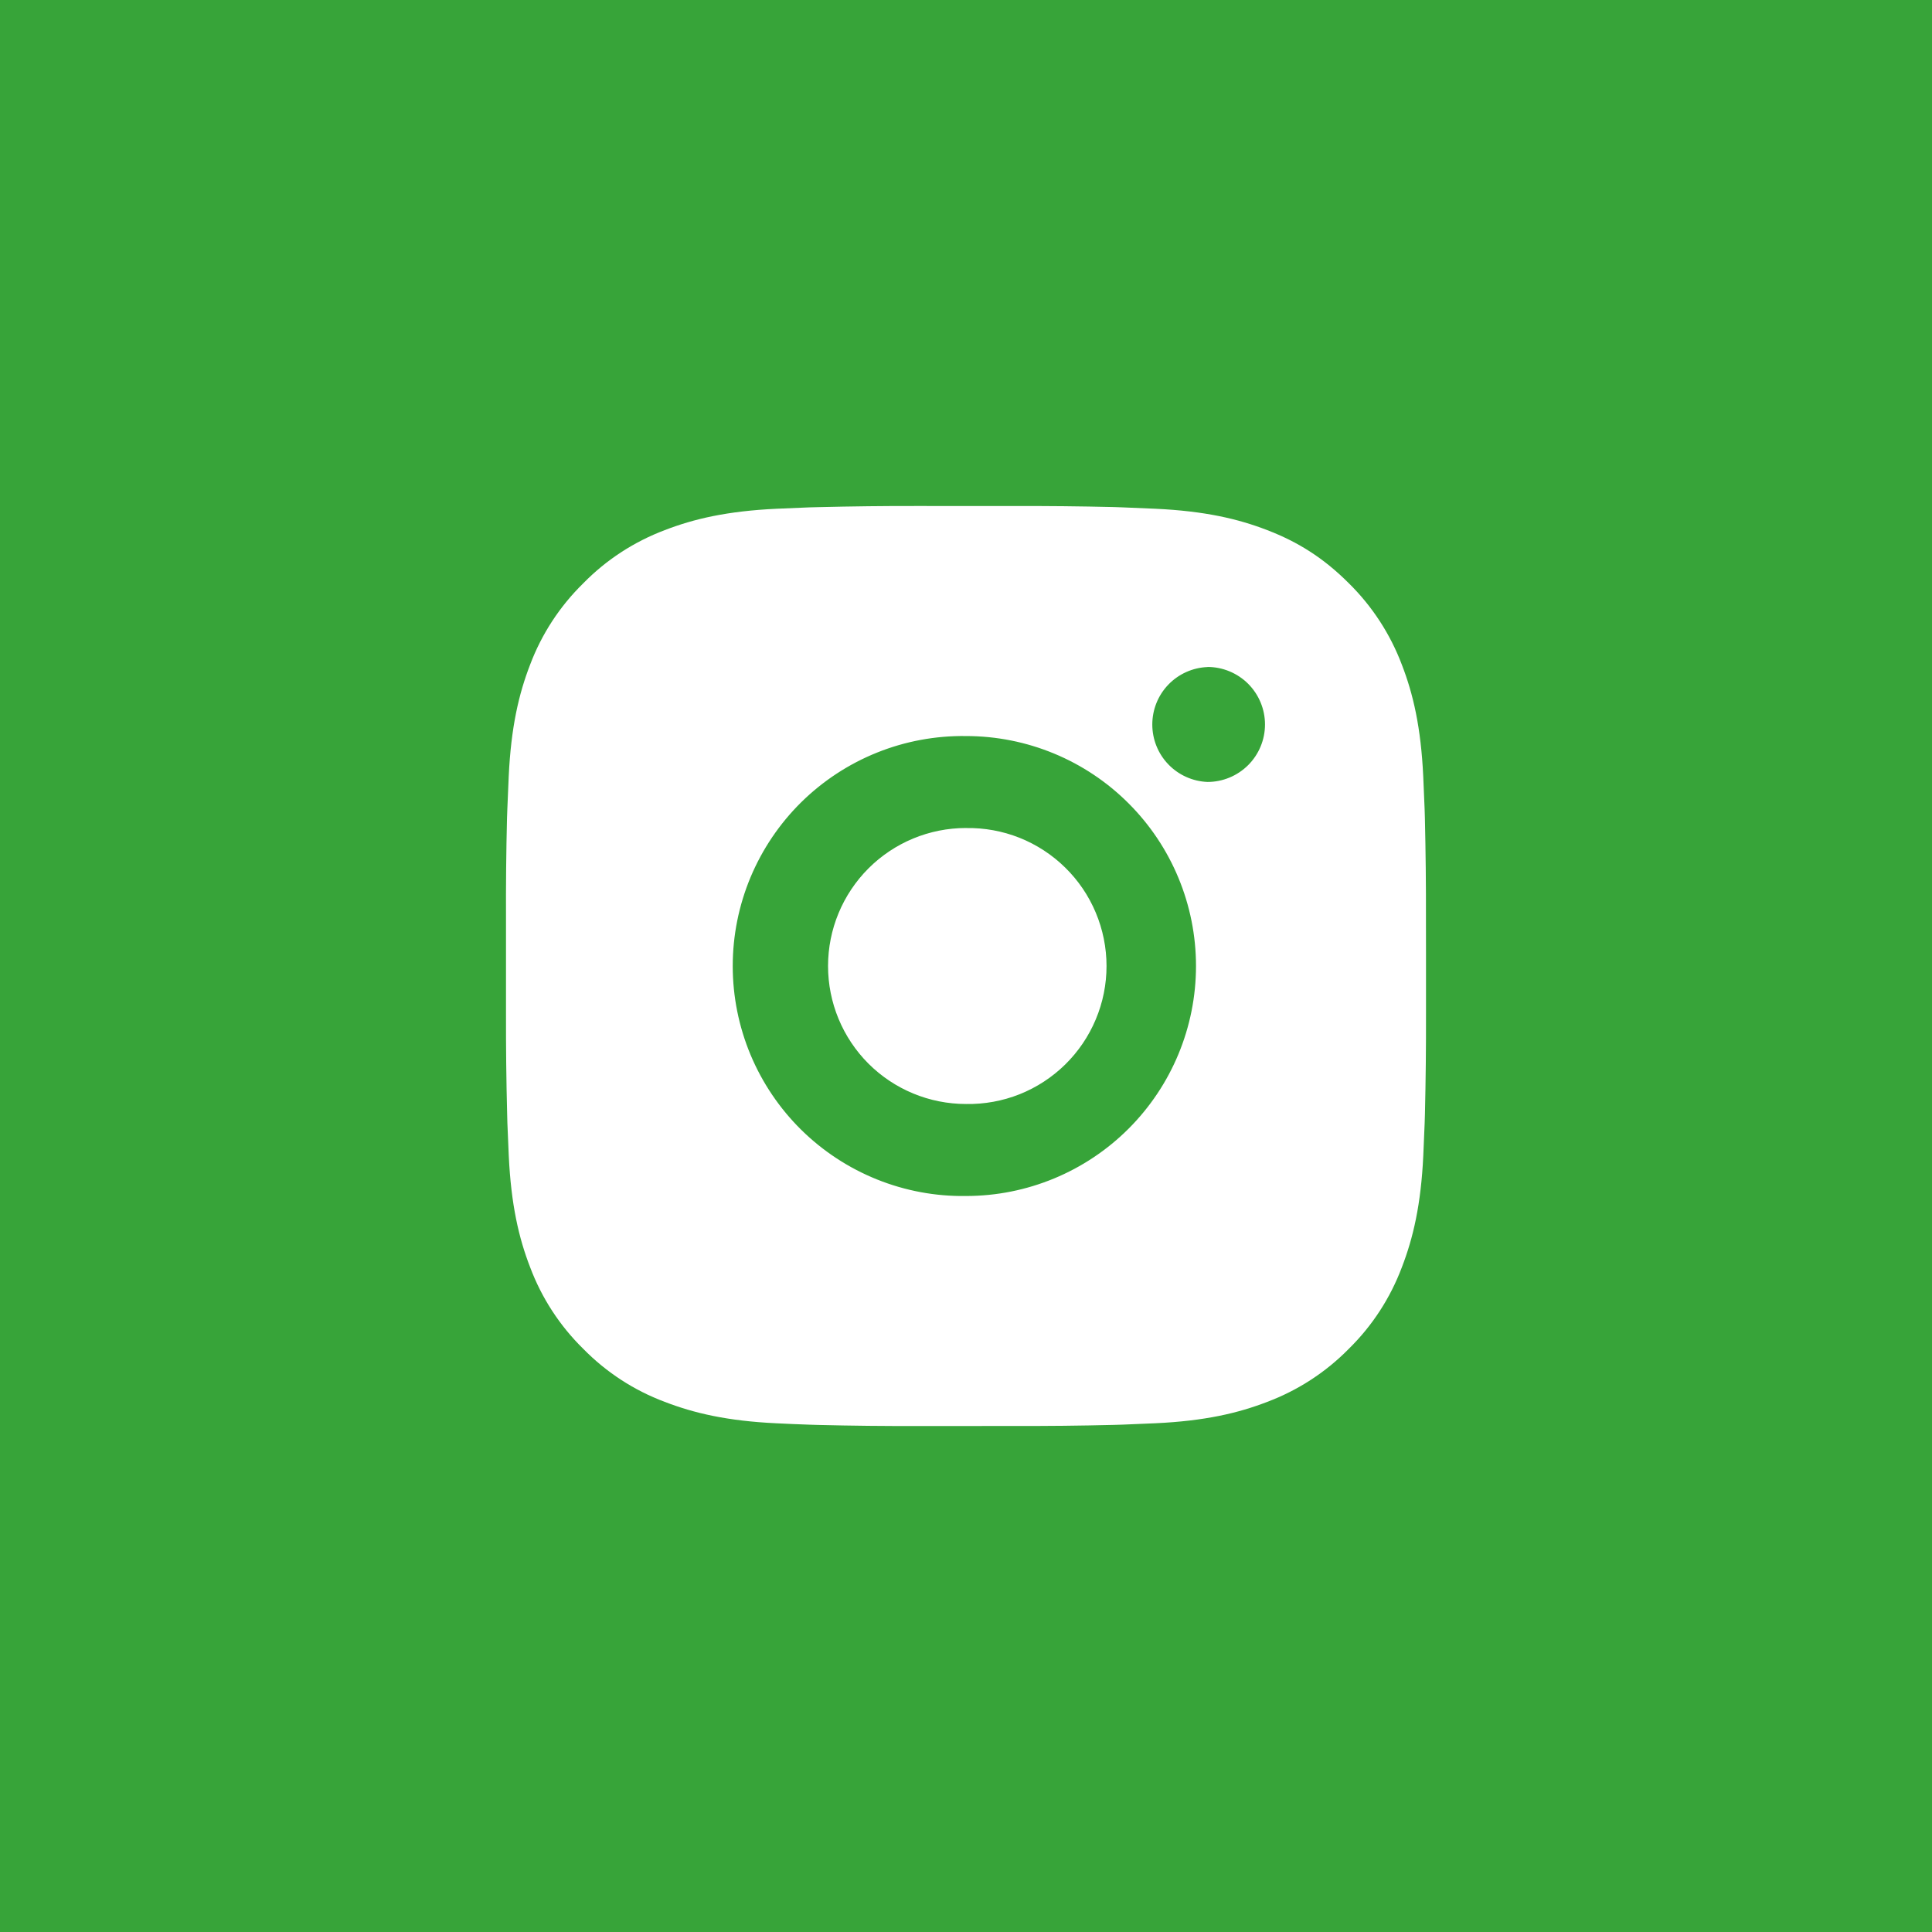 <svg width="42" height="42" viewBox="0 0 42 42" fill="none" xmlns="http://www.w3.org/2000/svg">
<rect width="42" height="42" fill="#37A439"/>
<path d="M22.028 11.001C22.757 10.998 23.487 11.006 24.217 11.023L24.411 11.03C24.635 11.038 24.856 11.048 25.123 11.06C26.187 11.11 26.913 11.278 27.55 11.525C28.21 11.779 28.766 12.123 29.322 12.679C29.83 13.179 30.223 13.783 30.475 14.45C30.722 15.087 30.89 15.814 30.94 16.878C30.952 17.144 30.962 17.366 30.97 17.59L30.976 17.784C30.993 18.513 31.001 19.243 30.999 19.972L31 20.718V22.028C31.002 22.758 30.994 23.488 30.977 24.217L30.971 24.411C30.963 24.635 30.953 24.856 30.941 25.123C30.891 26.187 30.721 26.913 30.475 27.55C30.224 28.218 29.831 28.823 29.322 29.322C28.822 29.831 28.217 30.224 27.55 30.475C26.913 30.722 26.187 30.89 25.123 30.94C24.856 30.952 24.635 30.962 24.411 30.97L24.217 30.976C23.487 30.994 22.757 31.002 22.028 30.999L21.282 31H19.973C19.243 31.003 18.513 30.995 17.784 30.977L17.59 30.971C17.352 30.963 17.115 30.953 16.878 30.941C15.814 30.891 15.088 30.721 14.45 30.475C13.782 30.225 13.178 29.831 12.679 29.322C12.17 28.823 11.776 28.218 11.525 27.55C11.278 26.913 11.11 26.187 11.06 25.123C11.049 24.886 11.039 24.649 11.03 24.411L11.025 24.217C11.006 23.488 10.998 22.758 11 22.028V19.972C10.997 19.243 11.004 18.513 11.022 17.784L11.029 17.59C11.037 17.366 11.047 17.144 11.059 16.878C11.109 15.813 11.277 15.088 11.524 14.45C11.775 13.783 12.17 13.179 12.68 12.68C13.178 12.171 13.783 11.777 14.45 11.525C15.088 11.278 15.813 11.11 16.878 11.06L17.59 11.03L17.784 11.025C18.513 11.007 19.242 10.998 19.972 11L22.028 11.001ZM21 16.001C20.337 15.992 19.679 16.114 19.065 16.361C18.45 16.608 17.89 16.975 17.418 17.44C16.947 17.905 16.572 18.46 16.316 19.071C16.061 19.682 15.929 20.338 15.929 21.001C15.929 21.663 16.061 22.319 16.316 22.93C16.572 23.542 16.947 24.096 17.418 24.561C17.89 25.026 18.45 25.393 19.065 25.64C19.679 25.887 20.337 26.01 21 26C22.326 26 23.598 25.473 24.535 24.536C25.473 23.598 26 22.326 26 21C26 19.674 25.473 18.402 24.535 17.465C23.598 16.527 22.326 16.001 21 16.001ZM21 18.001C21.398 17.994 21.794 18.066 22.164 18.213C22.535 18.361 22.872 18.581 23.156 18.86C23.441 19.139 23.667 19.472 23.821 19.84C23.975 20.207 24.055 20.602 24.055 21C24.055 21.399 23.976 21.793 23.821 22.161C23.667 22.529 23.441 22.862 23.157 23.141C22.873 23.42 22.536 23.64 22.165 23.788C21.795 23.935 21.399 24.007 21.001 24C20.205 24 19.442 23.684 18.879 23.122C18.317 22.559 18.001 21.796 18.001 21C18.001 20.205 18.317 19.442 18.879 18.879C19.442 18.316 20.205 18 21.001 18L21 18.001ZM26.25 14.501C25.927 14.514 25.622 14.651 25.398 14.884C25.174 15.117 25.05 15.427 25.05 15.75C25.05 16.073 25.174 16.383 25.398 16.616C25.622 16.849 25.927 16.986 26.25 16.999C26.581 16.999 26.899 16.867 27.134 16.633C27.368 16.399 27.5 16.081 27.5 15.749C27.5 15.418 27.368 15.1 27.134 14.865C26.899 14.631 26.581 14.499 26.25 14.499V14.501Z" fill="white"/>
</svg>
